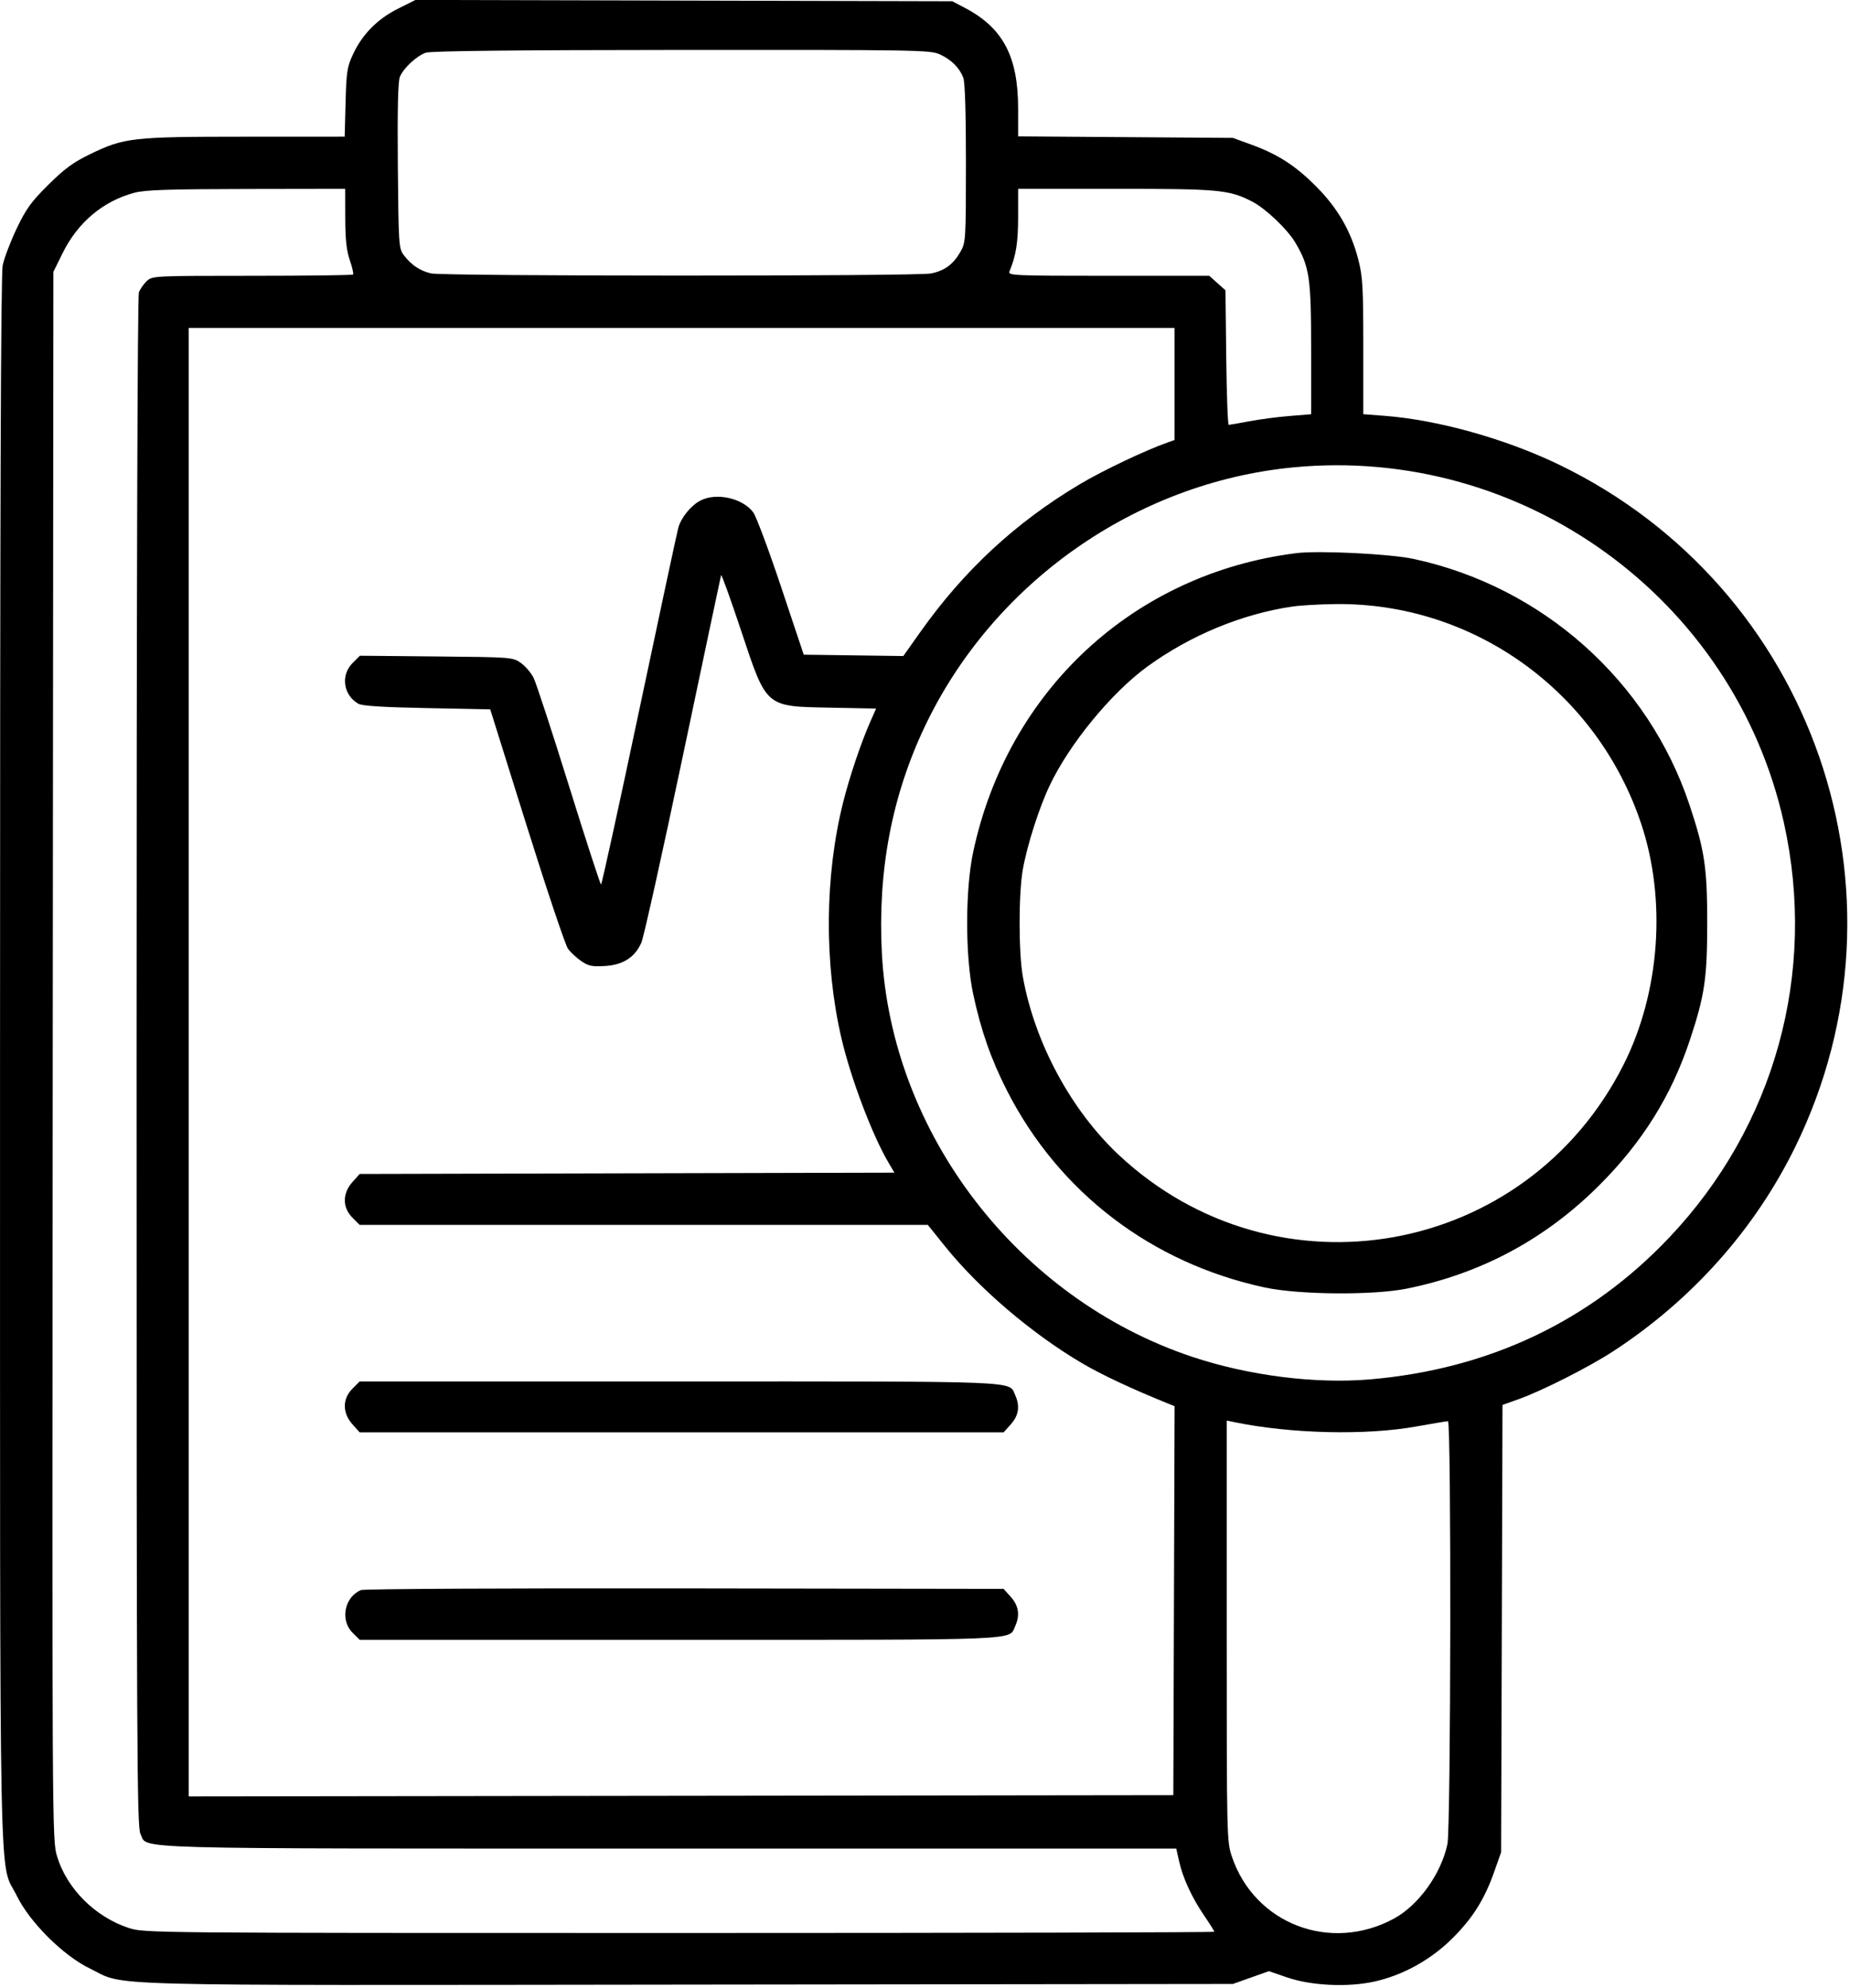 <svg xmlns="http://www.w3.org/2000/svg" width="745" height="800" viewBox="0 0 745 800" version="1.1">
	
	<path d="M 160.287 3.493 C 151.987 7.645, 145.931 13.772, 142.170 21.825 C 139.786 26.927, 139.483 28.887, 139.163 41.250 L 138.808 55 98.654 55.017 C 53.107 55.037, 50.055 55.382, 36.237 62.070 C 29.521 65.321, 25.975 67.920, 19.484 74.347 C 12.561 81.203, 10.528 84.011, 6.710 92 C 4.212 97.225, 1.681 103.885, 1.084 106.799 C 0.319 110.541, 0.004 204.713, 0.015 427.299 C 0.031 777.090, -0.551 748.068, 6.753 763 C 11.985 773.694, 25.461 787.101, 36.189 792.285 C 51.223 799.550, 32.684 799.051, 276.703 798.761 L 496.500 798.500 503.750 795.926 L 511 793.353 518.250 795.851 C 528.003 799.211, 542.805 799.912, 553.547 797.522 C 564.841 795.009, 575.966 788.898, 584.504 780.517 C 592.843 772.332, 597.744 764.619, 601.676 753.490 L 604.500 745.500 604.780 655.480 L 605.060 565.460 611.780 563.059 C 621.068 559.739, 639.902 550.200, 649.500 543.955 C 681.317 523.252, 706.700 494.787, 722.977 461.556 C 772.982 359.469, 730.330 236.445, 627.787 186.997 C 606.273 176.623, 579.138 169.022, 557.747 167.377 L 549 166.705 549 139.512 C 549 115.659, 548.756 111.367, 547.014 104.556 C 544.073 93.055, 538.749 83.816, 530 75.031 C 521.612 66.609, 514.669 62.137, 503.835 58.179 L 496.500 55.500 453.250 55.192 L 410 54.884 410 43.623 C 410 22.803, 403.916 11.262, 388.713 3.248 L 383.500 0.500 275.419 0.233 L 167.338 -0.035 160.287 3.493 M 171.500 21.202 C 167.760 22.503, 162.491 27.399, 161.027 30.934 C 160.274 32.753, 160.013 44.168, 160.210 66.731 C 160.487 98.389, 160.591 99.979, 162.562 102.617 C 165.541 106.604, 169.101 109.004, 173.577 110.043 C 178.532 111.192, 368.918 111.219, 374.858 110.071 C 380.310 109.018, 383.864 106.424, 386.734 101.406 C 388.915 97.592, 388.967 96.757, 388.984 65.815 C 388.994 45.758, 388.609 33.097, 387.933 31.315 C 386.417 27.312, 383.128 24.026, 378.500 21.890 C 374.693 20.133, 369.678 20.047, 274.500 20.101 C 207.763 20.139, 173.502 20.505, 171.500 21.202 M 54.105 77.583 C 41.459 80.983, 31.335 89.496, 25.218 101.873 L 21.500 109.396 21.236 424.948 C 20.974 739.683, 20.978 740.517, 23.005 747.217 C 26.914 760.137, 38.312 771.518, 51.771 775.940 C 58.025 777.994, 58.634 778, 273.521 778 C 392.034 778, 489 777.770, 489 777.489 C 489 777.207, 487.219 774.368, 485.042 771.179 C 480.015 763.815, 476.361 755.945, 474.859 749.250 L 473.682 744 269.309 744 C 45.497 744, 59.807 744.395, 56.566 738.128 C 55.154 735.398, 55 704.773, 55 427.615 C 55 238.422, 55.361 119.180, 55.939 117.661 C 56.455 116.303, 57.890 114.249, 59.127 113.096 C 61.334 111.040, 62.146 111, 101.522 111 C 123.602 111, 141.896 110.771, 142.176 110.490 C 142.457 110.210, 141.871 107.622, 140.876 104.740 C 139.539 100.871, 139.057 96.425, 139.033 87.750 L 139 76 99.250 76.066 C 67.823 76.118, 58.370 76.435, 54.105 77.583 M 410 87.341 C 410 97.592, 409.157 102.887, 406.513 109.250 C 405.828 110.900, 408.109 111, 446.377 111 L 486.968 111 490.234 113.916 L 493.500 116.833 493.810 143.916 C 493.980 158.812, 494.430 171, 494.810 171 C 495.189 171, 498.875 170.356, 503 169.568 C 507.125 168.781, 514.438 167.819, 519.250 167.431 L 528 166.725 528 140.452 C 528 111.865, 527.338 107.372, 521.712 97.772 C 518.535 92.350, 509.630 83.872, 504.207 81.106 C 494.891 76.353, 491.095 76, 449.290 76 L 410 76 410 87.341 M 76 427.502 L 76 723.005 274.250 722.752 L 472.500 722.500 472.756 644.231 L 473.012 565.963 470.756 565.052 C 455.873 559.048, 443.689 553.345, 435.703 548.645 C 415.528 536.772, 394.223 518.600, 380.567 501.620 L 373.635 493 259.240 493 L 144.846 493 141.923 490.077 C 137.845 485.999, 137.843 480.326, 141.918 475.766 L 144.836 472.500 252.505 472.237 L 360.174 471.973 357.635 467.640 C 351.166 456.602, 342.616 433.972, 338.879 418 C 331.839 387.903, 332.089 352.499, 339.553 322.857 C 342.162 312.495, 346.761 298.859, 350.494 290.419 L 352.807 285.187 334.654 284.829 C 307.987 284.303, 308.847 285.044, 298.364 253.592 C 294.131 240.891, 290.538 230.950, 290.381 231.500 C 290.224 232.050, 283.322 264.675, 275.043 304 C 266.763 343.325, 259.229 377.232, 258.298 379.349 C 255.685 385.296, 250.948 388.347, 243.630 388.798 C 238.466 389.116, 236.963 388.807, 234.092 386.838 C 232.218 385.552, 229.812 383.323, 228.747 381.884 C 227.681 380.445, 220.196 358.170, 212.113 332.384 L 197.417 285.500 171.959 285 C 154.160 284.650, 145.838 284.122, 144.301 283.242 C 138.242 279.776, 137.095 271.751, 141.964 266.882 L 144.928 263.918 175.714 264.209 C 206.144 264.497, 206.538 264.527, 209.773 266.834 C 211.573 268.118, 213.872 270.818, 214.883 272.834 C 215.894 274.850, 222.296 294.387, 229.110 316.249 C 235.925 338.111, 241.743 355.998, 242.040 355.999 C 242.337 356, 249.252 324.444, 257.405 285.876 C 265.559 247.307, 272.645 214.246, 273.153 212.407 C 274.282 208.319, 278.264 203.432, 282.069 201.464 C 288.513 198.132, 299.074 200.493, 303.334 206.219 C 304.525 207.820, 309.587 221.364, 314.583 236.315 L 323.665 263.500 343.714 263.770 L 363.763 264.041 370.617 254.372 C 388.233 229.520, 408.993 210.292, 434.835 194.892 C 444.049 189.401, 461.354 181.180, 470.250 178.066 L 473 177.104 473 154.552 L 473 132 274.500 132 L 76 132 76 427.502 M 520.768 188.112 C 457.224 194.241, 399.849 234.614, 372.361 292.540 C 359.134 320.414, 353.412 350.612, 355.125 383.500 C 358.912 456.224, 409.905 522.609, 479.986 546.054 C 502.724 553.660, 529.720 557.080, 551.877 555.161 C 599.663 551.021, 640.201 531.805, 672.146 498.150 C 714.753 453.263, 731.818 391.575, 718.363 331.079 C 698.298 240.859, 613.089 179.208, 520.768 188.112 M 522 222.630 C 456.602 230.838, 405.742 277.889, 391.885 343 C 388.675 358.084, 388.675 384.916, 391.885 400 C 395.019 414.723, 399.142 426.484, 405.594 439.098 C 426.509 479.985, 463.733 508.368, 509.312 518.181 C 523.042 521.137, 552.855 521.387, 566.435 518.660 C 596.386 512.646, 622.347 498.723, 644.042 477.037 C 661.421 459.667, 673.051 441.040, 680.501 418.644 C 686.469 400.703, 687.500 393.759, 687.500 371.500 C 687.500 349.160, 686.475 342.315, 680.396 324.043 C 663.765 274.055, 621.150 236.076, 569.199 224.942 C 559.717 222.910, 530.984 221.502, 522 222.630 M 520.520 244.115 C 500.245 247.067, 479.290 255.733, 462 268.314 C 447.527 278.846, 430.595 299.477, 422.666 316.241 C 418.378 325.308, 413.633 340.168, 411.885 350 C 410.170 359.649, 410.170 383.351, 411.885 393 C 416.609 419.582, 431.321 446.896, 450.626 464.924 C 513.944 524.056, 614.900 505.890, 653.895 428.349 C 668.468 399.370, 671.158 362.200, 660.901 331.527 C 643.092 278.275, 593.436 242.558, 538 243.126 C 531.675 243.191, 523.809 243.636, 520.520 244.115 M 141.923 558.923 C 137.845 563.001, 137.843 568.674, 141.918 573.234 L 144.836 576.500 274.500 576.500 L 404.164 576.500 407.082 573.234 C 410.247 569.692, 410.807 565.866, 408.805 561.472 C 406.181 555.713, 413.281 556, 273.473 556 L 144.846 556 141.923 558.923 M 494 656.407 C 494 739.459, 494.039 741.180, 496.077 747.228 C 505.216 774.356, 535.758 786.049, 561.329 772.209 C 571.280 766.824, 580.367 754.174, 582.885 742.201 C 584.270 735.620, 584.475 572, 583.099 572 C 582.604 572, 576.867 572.959, 570.349 574.131 C 550.071 577.777, 519.819 577.069, 497.250 572.420 L 494 571.750 494 656.407 M 145.388 639.974 C 138.761 642.670, 136.867 652.021, 141.923 657.077 L 144.846 660 273.473 660 C 413.281 660, 406.181 660.287, 408.805 654.528 C 410.807 650.134, 410.247 646.308, 407.082 642.766 L 404.164 639.500 275.832 639.307 C 205.249 639.202, 146.550 639.502, 145.388 639.974" stroke="none" fill="currentColor" fill-rule="evenodd"/>
</svg>